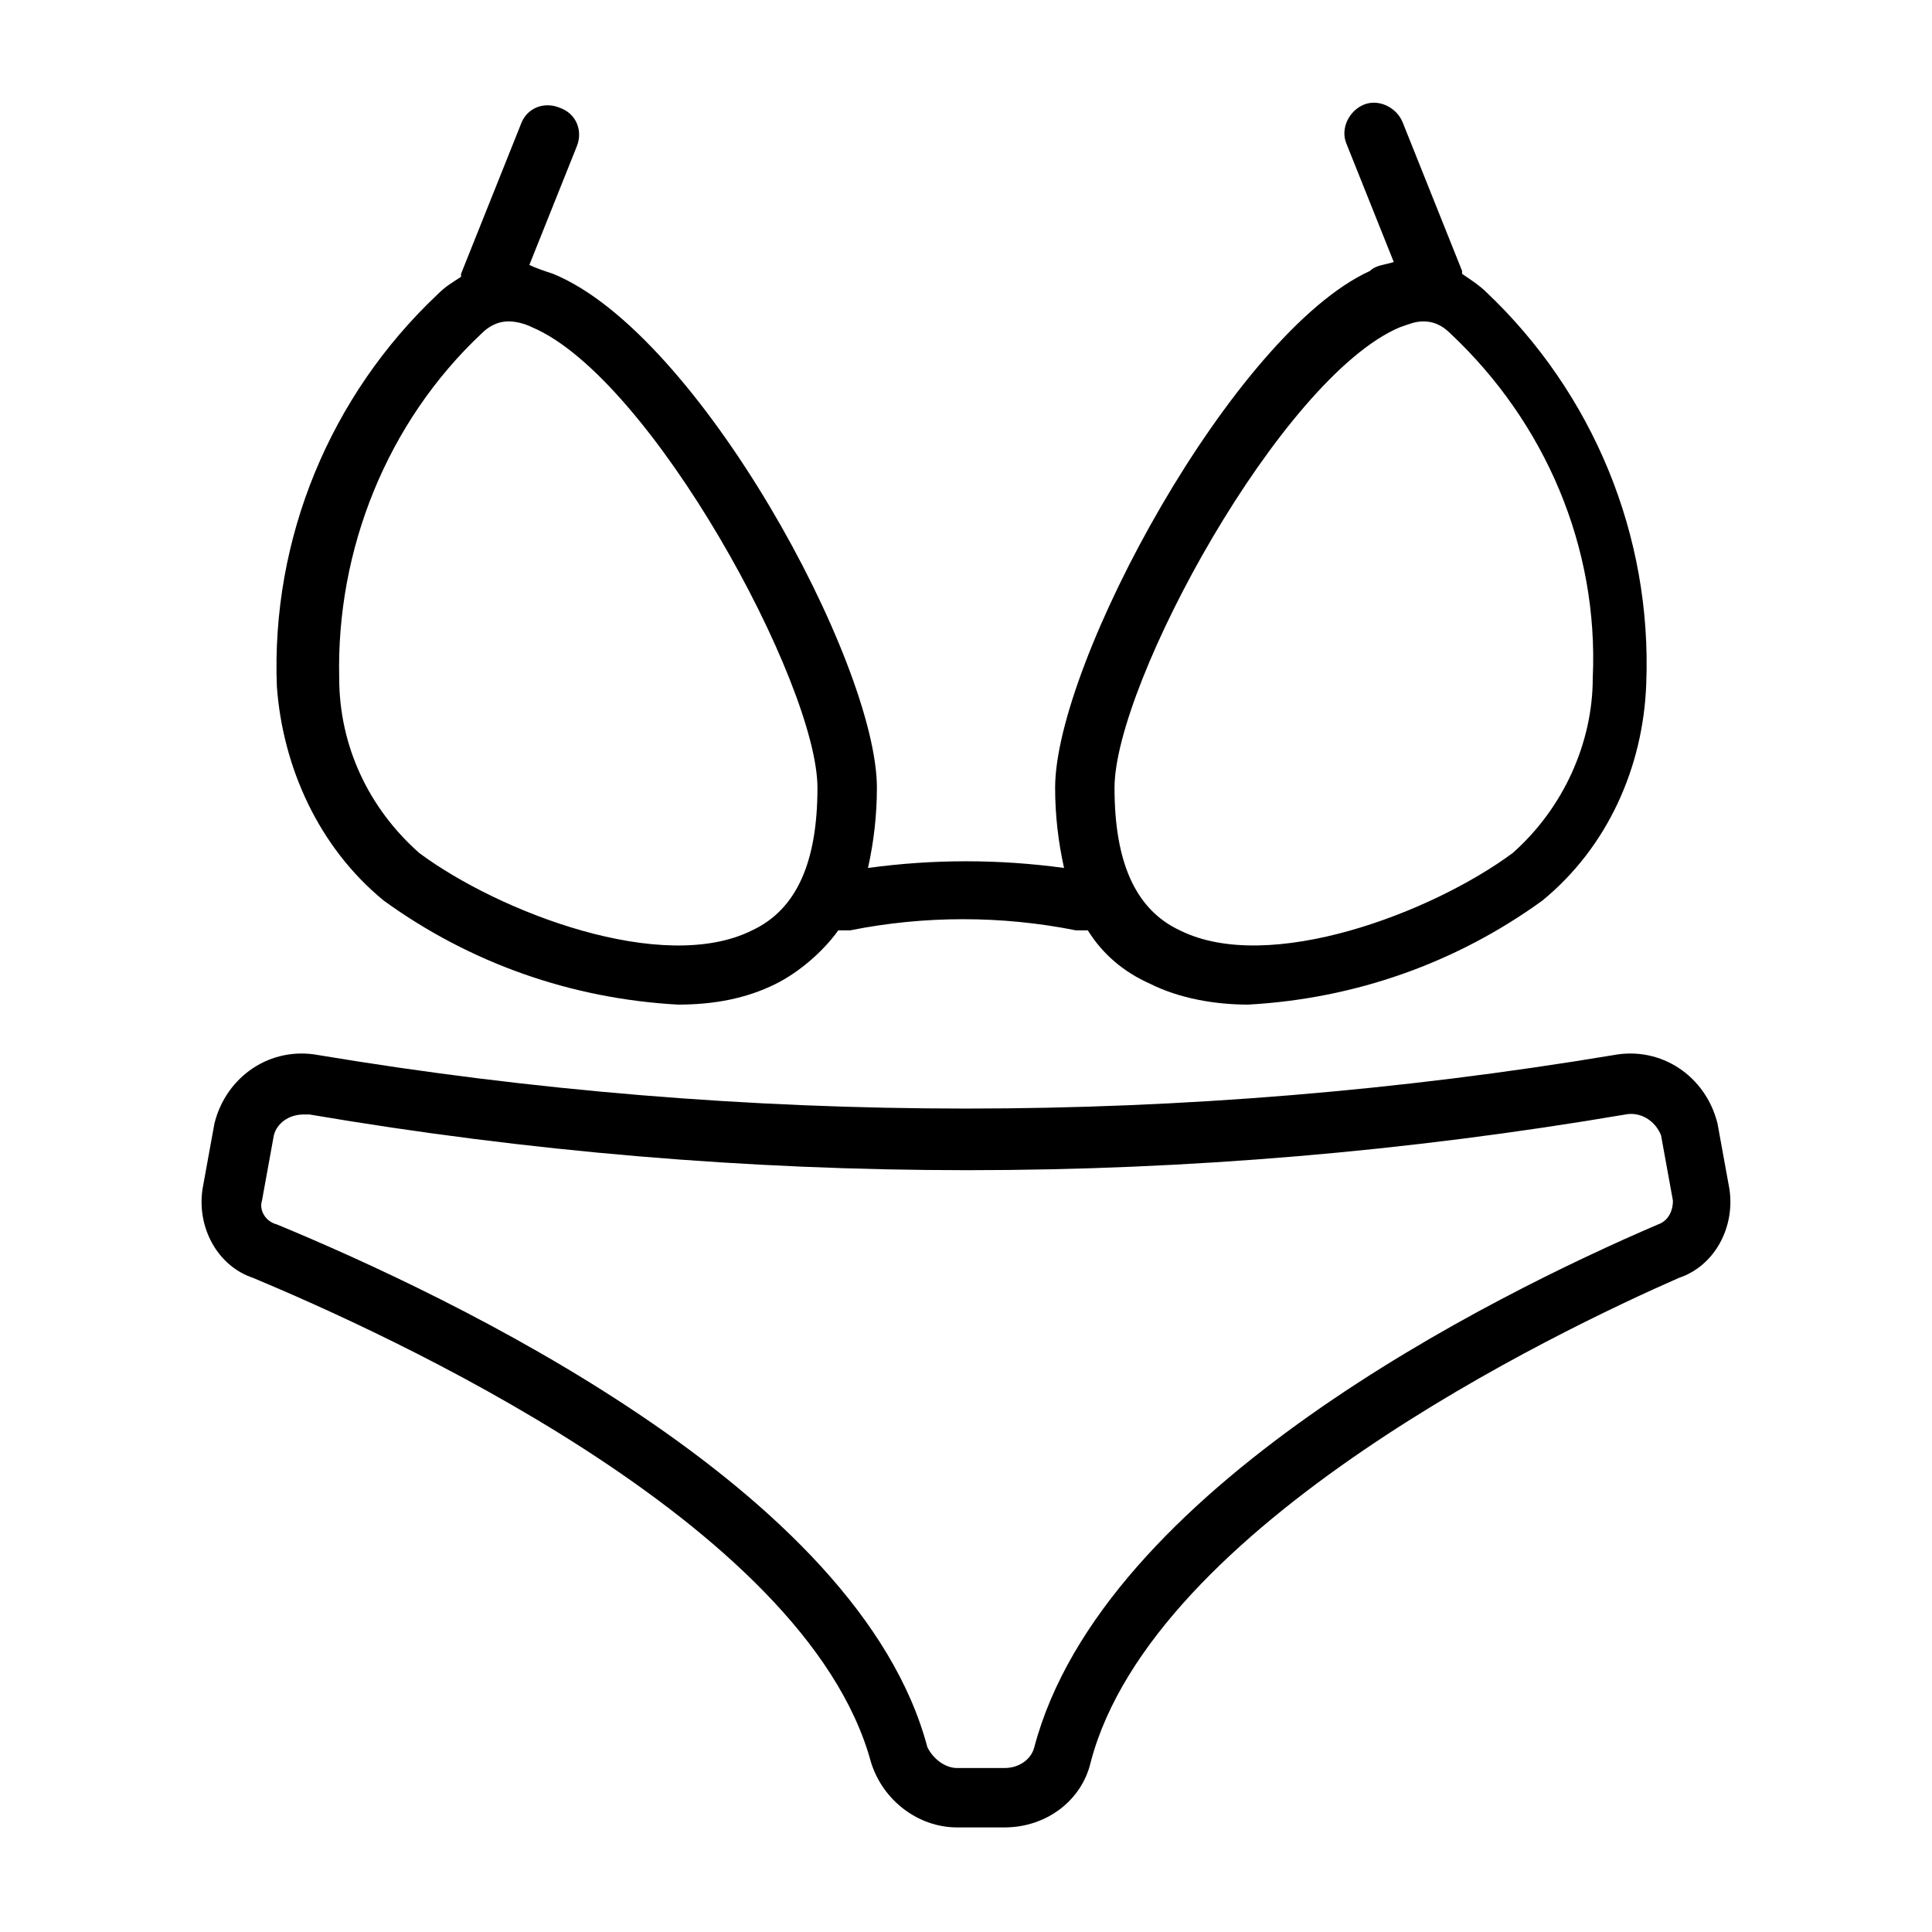 <?xml version="1.0" encoding="UTF-8"?>
<!-- Uploaded to: ICON Repo, www.svgrepo.com, Generator: ICON Repo Mixer Tools -->
<svg fill="#000000" width="800px" height="800px" version="1.1" viewBox="144 144 512 512" xmlns="http://www.w3.org/2000/svg">
 <path d="m245.71 382.68c22.828 16.531 49.594 25.977 77.934 27.551 9.445 0 18.105-1.574 25.977-5.512 6.297-3.148 12.594-8.66 16.531-14.168h3.148c19.68-3.938 40.148-3.938 59.828 0h1.574 1.574c3.938 6.297 9.445 11.02 16.531 14.168 7.871 3.938 17.32 5.512 25.977 5.512 28.34-1.574 55.105-11.02 77.934-27.551 17.32-14.168 26.766-35.426 27.551-57.465 1.574-39.359-14.168-77.145-42.508-103.91-1.574-1.574-3.938-3.148-6.297-4.723v-0.789l-15.742-39.359c-1.574-3.938-6.297-6.297-10.234-4.723-3.938 1.574-6.297 6.297-4.723 10.234l12.594 31.488c-2.363 0.789-4.723 0.789-6.297 2.363-36.211 16.527-83.445 103.91-83.445 136.97 0 7.086 0.789 14.168 2.363 21.254-17.32-2.363-34.637-2.363-51.957 0 1.574-7.086 2.363-14.168 2.363-21.254 0-33.062-47.23-120.44-85.805-136.19-2.363-0.789-4.723-1.574-6.297-2.363l12.594-31.488c1.574-3.938 0-8.66-4.723-10.234-3.938-1.574-8.66 0-10.234 4.723l-15.742 39.359v0.789c-2.363 1.574-3.938 2.363-6.297 4.723-28.34 26.766-44.082 64.551-42.508 103.91 1.57 21.262 11.016 42.516 28.336 56.684zm269.22-151.93c2.363-0.789 3.938-1.574 6.297-1.574 2.363 0 4.723 0.789 7.086 3.148 25.191 23.617 39.359 56.68 37.785 91.316 0 17.32-7.871 34.637-21.254 46.445-21.254 15.742-64.551 32.273-88.168 20.469-11.809-5.512-17.316-18.109-17.316-37.789 0-27.551 44.082-108.63 75.57-122.02zm-243.25 1.574c1.574-1.574 3.938-3.148 7.086-3.148 2.363 0 4.723 0.789 6.297 1.574 31.488 13.383 75.57 94.465 75.57 122.02 0 19.68-5.512 32.273-17.32 37.785-23.617 11.809-66.914-4.723-88.168-20.469-13.383-11.809-21.254-28.34-21.254-46.445-0.781-33.848 12.598-67.695 37.789-91.312zm330.62 226.71-3.148-17.32c-3.148-12.594-14.957-20.469-27.551-18.105-113.36 18.895-229.86 18.895-343.22 0-12.594-2.363-24.402 5.512-27.551 18.105l-3.148 17.32c-1.574 10.234 3.938 20.469 13.383 23.617 33.852 14.168 146.42 64.551 163.74 128.31 3.148 10.234 12.594 17.32 22.828 17.32h12.594c11.02 0 20.469-7.086 22.828-17.32 16.531-62.977 123.59-114.14 155.87-128.31 9.445-3.148 14.953-13.383 13.379-23.617zm-18.891 9.445c-44.082 18.895-147.21 70.062-165.31 138.55-0.789 3.148-3.938 5.512-7.871 5.512h-12.594c-3.148 0-6.297-2.363-7.871-5.512-18.105-68.488-126.74-119.66-172.4-138.55-3.148-0.789-4.723-3.938-3.938-6.297l3.148-17.32c0.789-3.148 3.938-5.512 7.871-5.512h1.574c115.72 19.68 233.01 19.68 348.73 0 3.938-0.789 7.871 1.574 9.445 5.512l3.148 17.32c0 3.148-1.574 5.512-3.934 6.297z"/>
</svg>